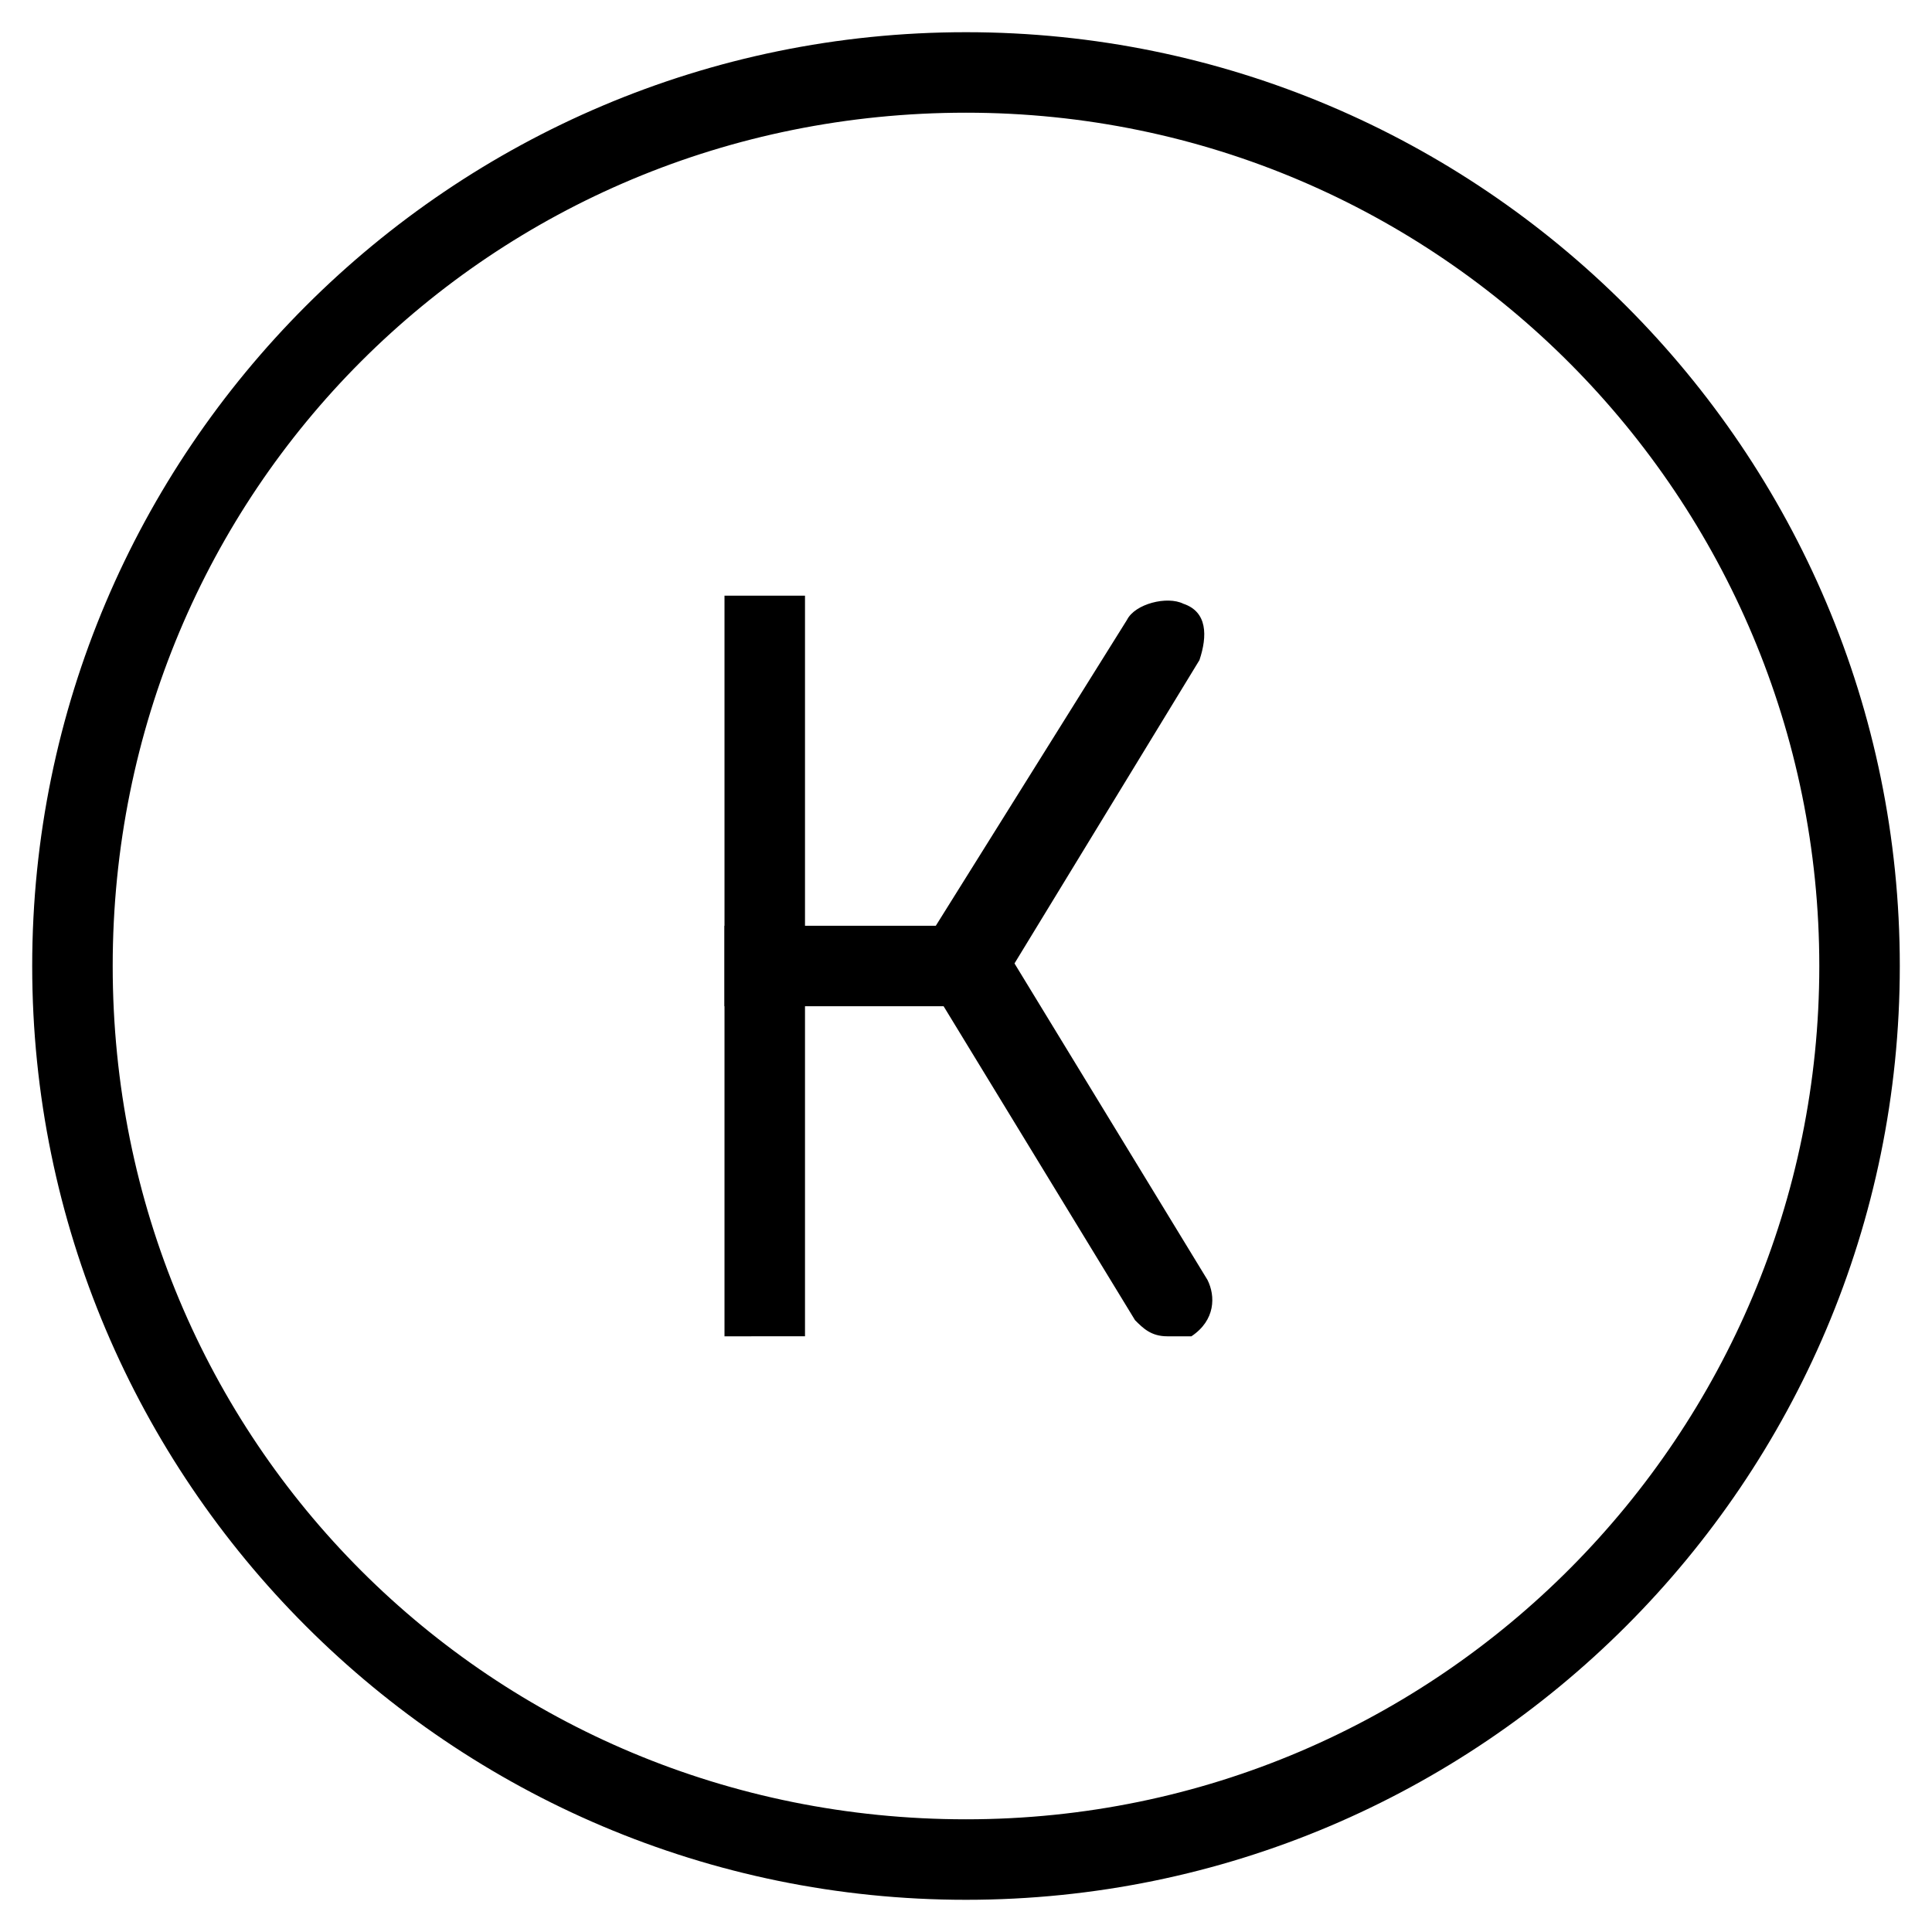 <?xml version="1.0" encoding="UTF-8"?>
<svg xmlns="http://www.w3.org/2000/svg" width="24" height="24" id="k">
  <path d="M12 23.6C5.6 23.6.4 18.4.4 12S5.6.4 12 .4C18.4.4 23.6 5.6 23.6 12S18.4 23.6 12 23.6zm0-22.2C6.1 1.4 1.4 6.1 1.4 12S6.1 22.6 12 22.6c5.9 0 10.6-4.8 10.6-10.6S17.9 1.4 12 1.4z"></path>
  <path d="M9 7.4h1v9.2H9z"></path>
  <path d="M9 11.5h3.5v1H9z"></path>
  <path d="M12 12.5c-.1 0-.2 0-.3-.1-.2-.1-.3-.5-.2-.7l2.5-4c.1-.2.5-.3.7-.2.3.1.3.4.2.7l-2.5 4.1c-.1.1-.2.2-.4.2z"></path>
  <path d="M14.5 16.6c-.2 0-.3-.1-.4-.2l-2.5-4.1c-.1-.2-.1-.5.2-.7.2-.1.5-.1.7.2l2.5 4.1c.1.2.1.5-.2.7h-.3z"></path>
</svg>
